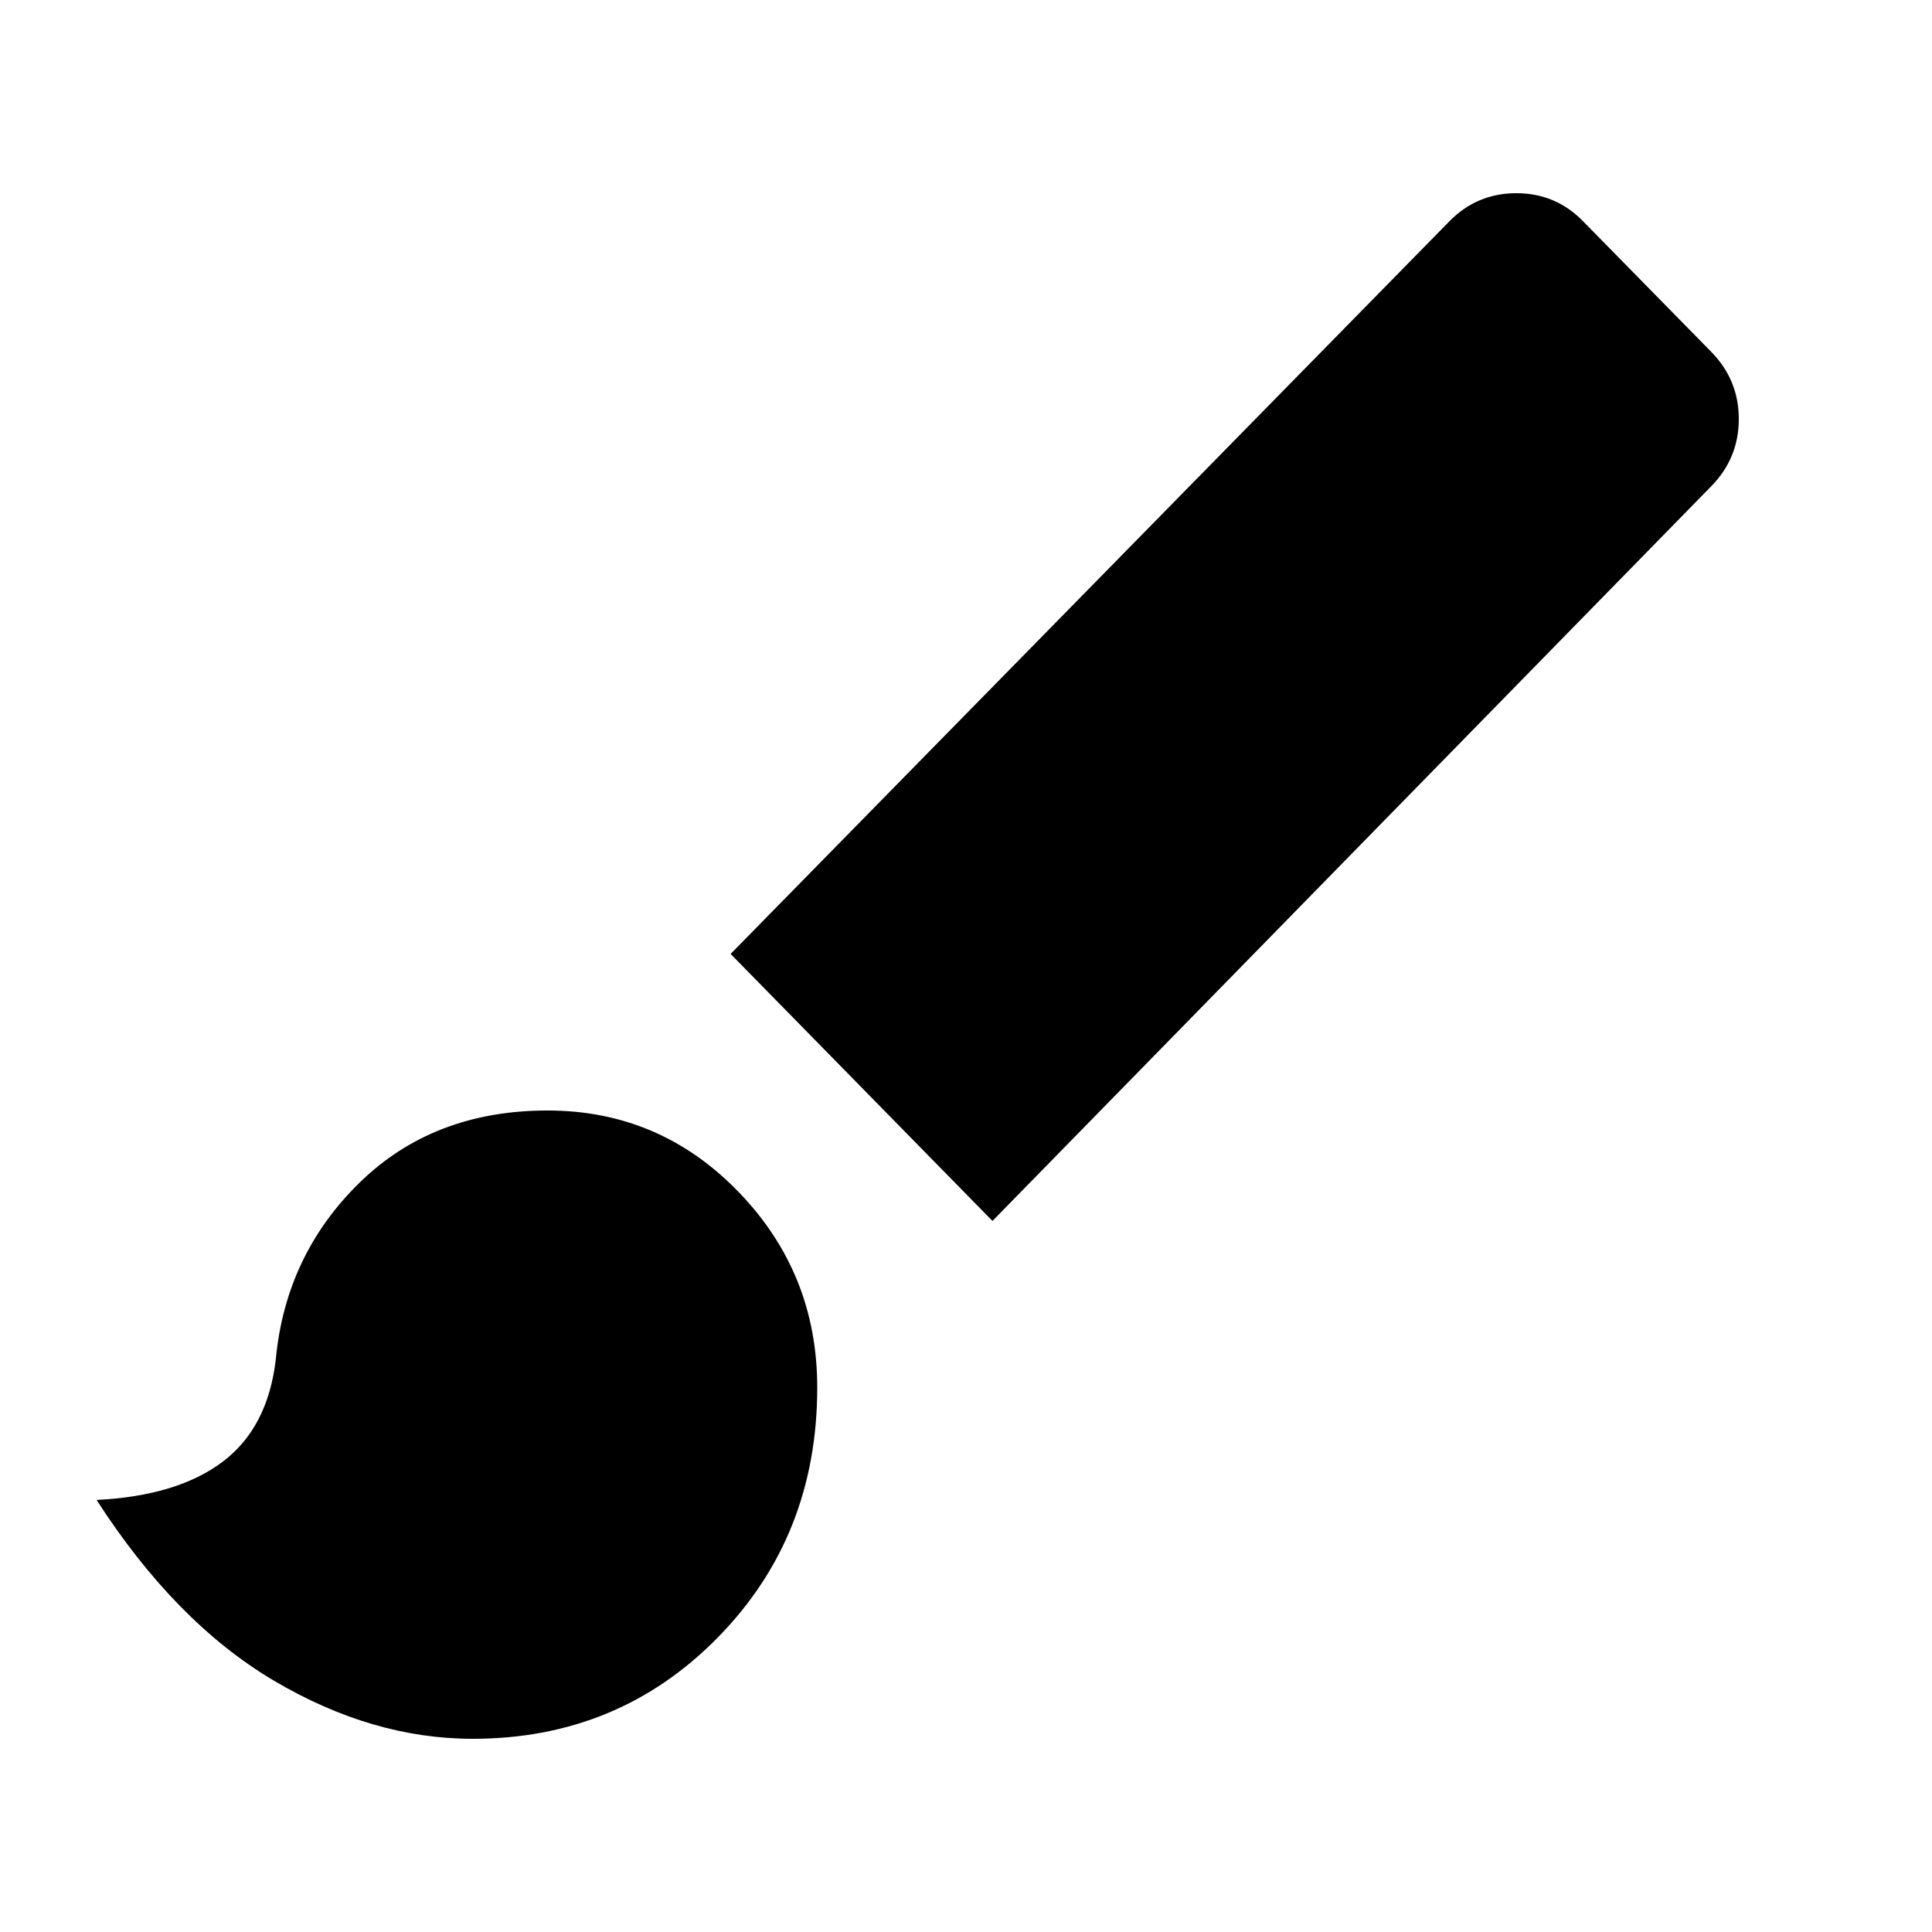 <svg width="24" height="24" viewBox="0 0 24 24" fill="none" xmlns="http://www.w3.org/2000/svg">
<path d="M5.872 21.6C5.04 21.6 4.217 21.359 3.401 20.877C2.586 20.394 1.852 19.646 1.2 18.633C1.868 18.599 2.39 18.442 2.765 18.159C3.14 17.877 3.36 17.453 3.426 16.887C3.507 16.023 3.854 15.291 4.465 14.693C5.076 14.095 5.855 13.795 6.802 13.795C7.731 13.795 8.522 14.132 9.174 14.806C9.826 15.479 10.152 16.289 10.152 17.236C10.152 18.467 9.741 19.502 8.917 20.341C8.094 21.18 7.079 21.6 5.872 21.6ZM12.329 15.167L9.076 11.85L18.004 2.75C18.232 2.517 18.51 2.4 18.836 2.4C19.163 2.4 19.44 2.517 19.667 2.75L21.257 4.37C21.486 4.603 21.6 4.882 21.6 5.205C21.6 5.529 21.486 5.808 21.257 6.041L12.329 15.167Z" fill="black"/>
</svg>
